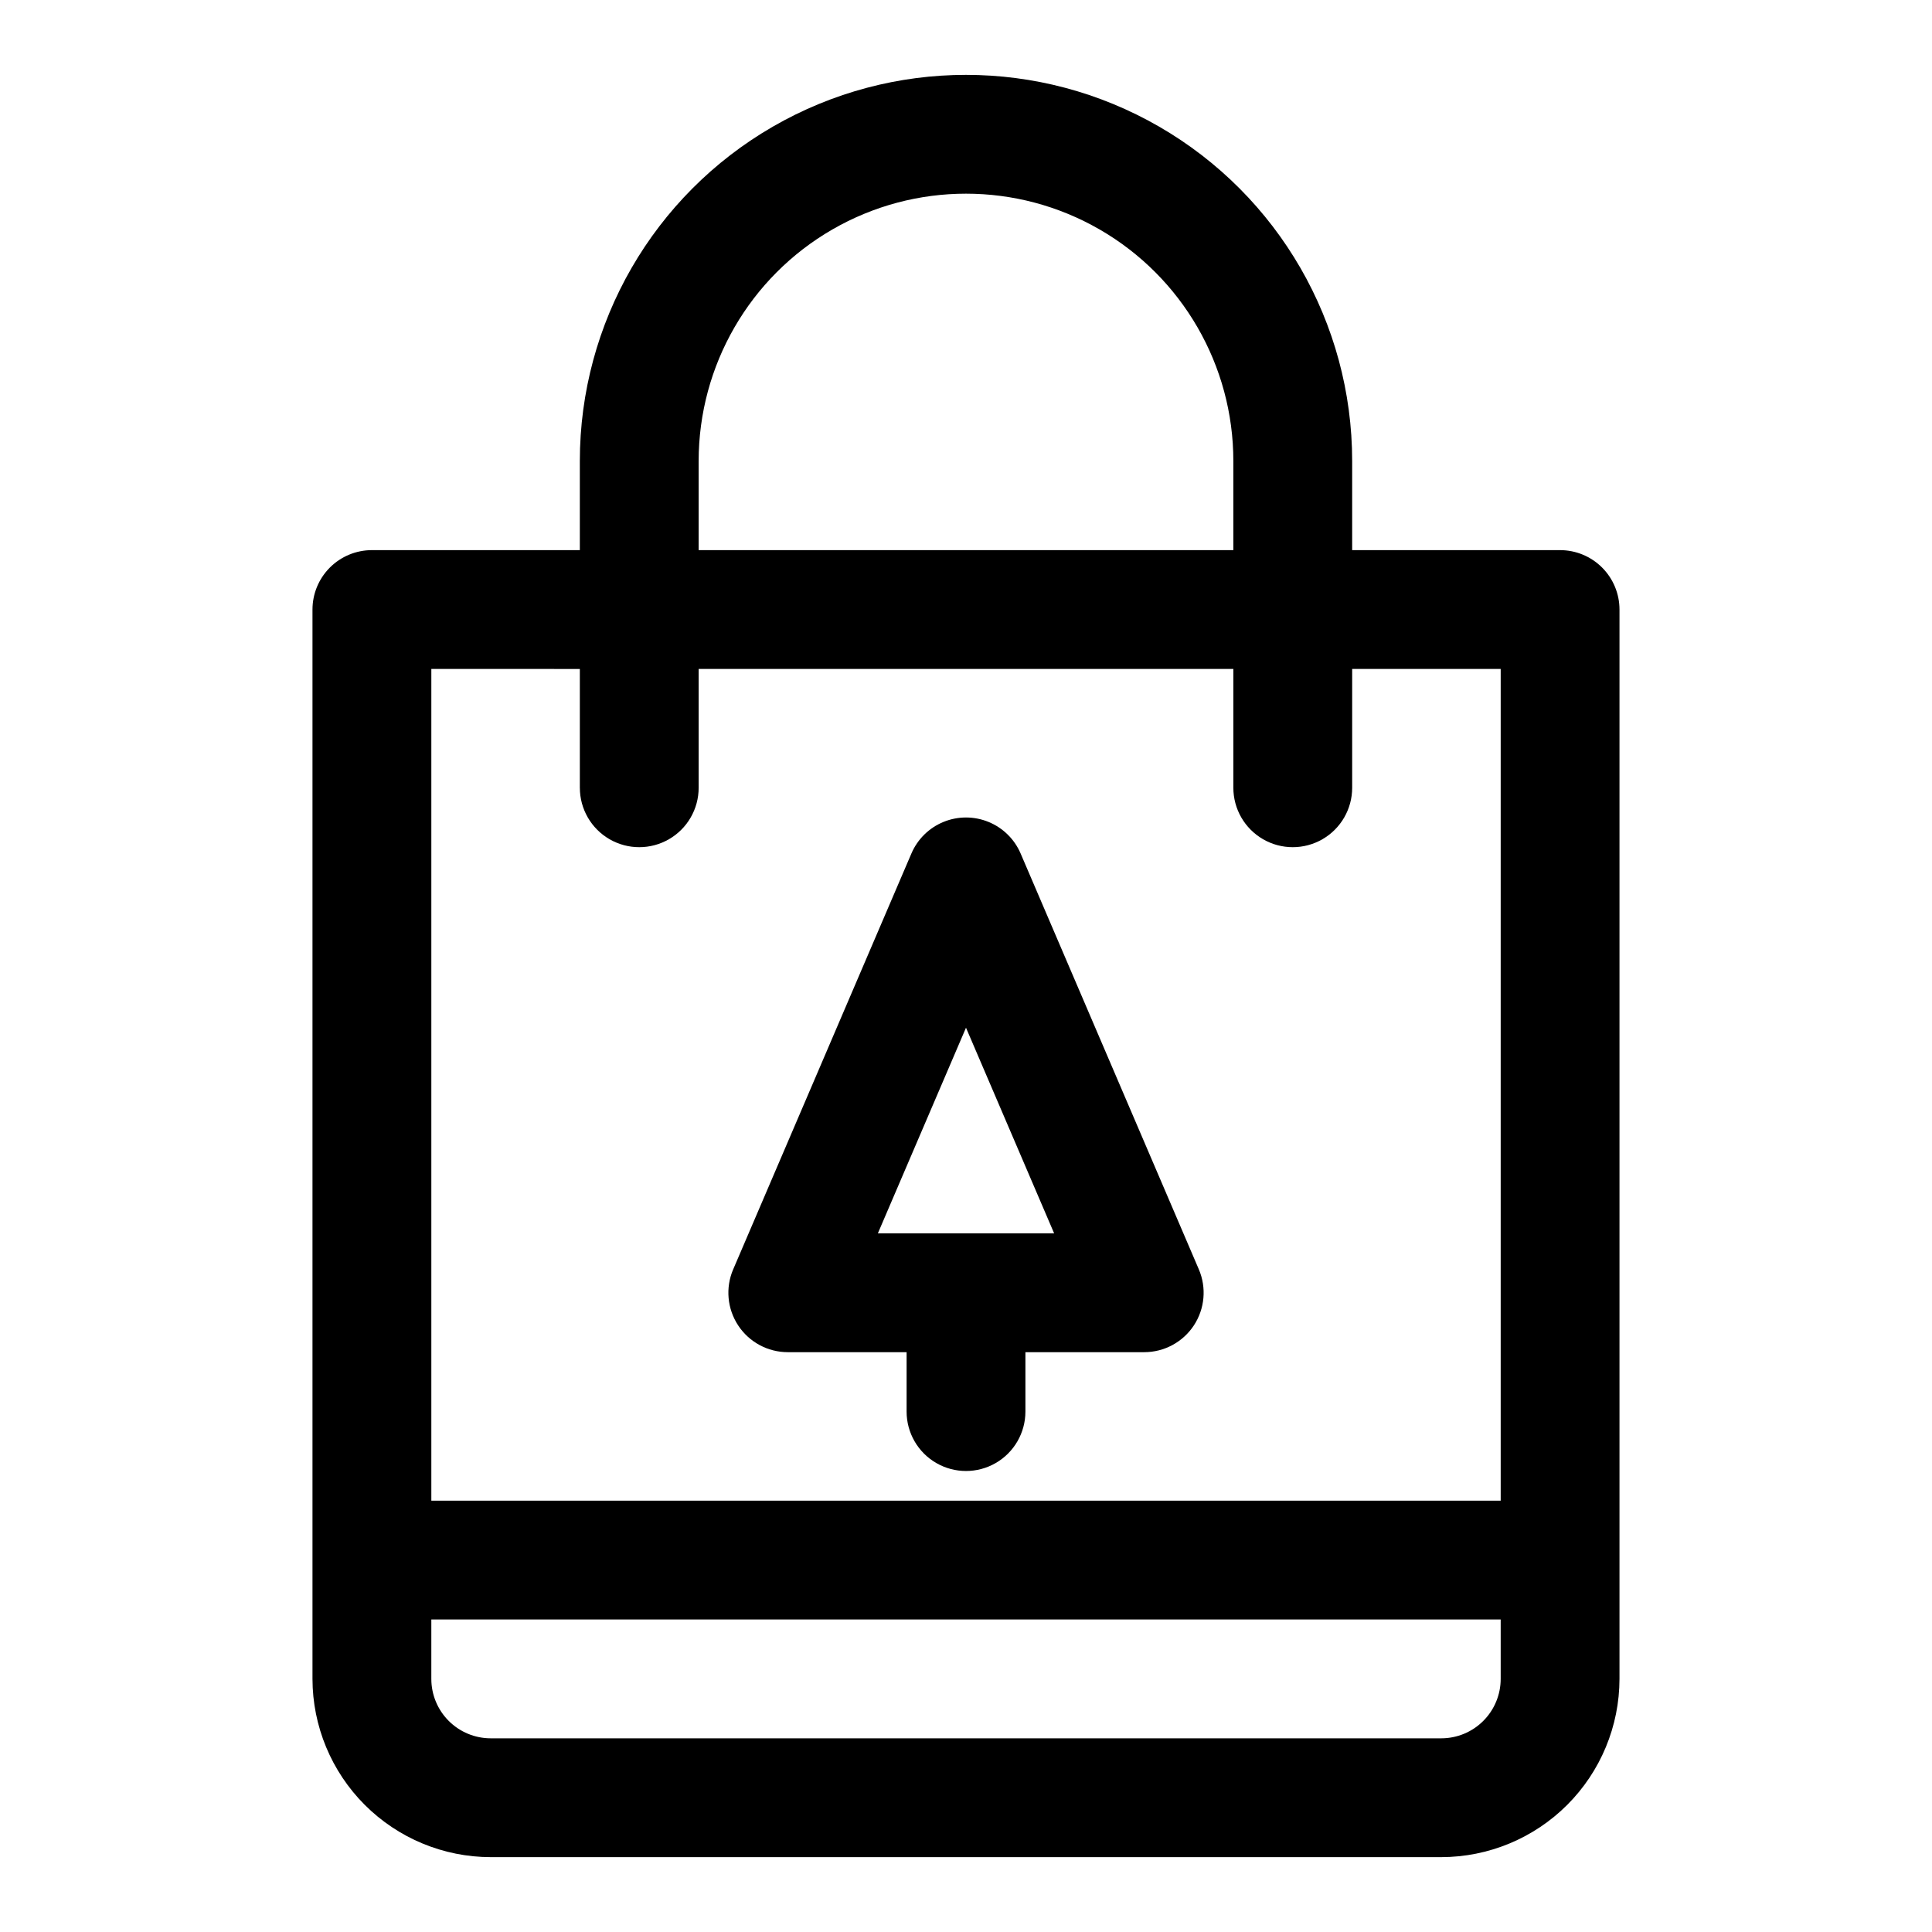<?xml version="1.0" encoding="UTF-8"?>
<!-- Uploaded to: SVG Repo, www.svgrepo.com, Generator: SVG Repo Mixer Tools -->
<svg fill="#000000" width="800px" height="800px" version="1.1" viewBox="144 144 512 512" xmlns="http://www.w3.org/2000/svg">
 <g>
  <path d="m557.44 289.79h-55.102v-23.613c0-36.562-19.508-70.348-51.168-88.629-31.664-18.277-70.676-18.277-102.34 0-31.664 18.281-51.168 52.066-51.168 88.629v23.617l-55.105-0.004c-4.176 0-8.18 1.66-11.133 4.613s-4.613 6.957-4.613 11.133v283.39c0.016 12.523 4.996 24.527 13.852 33.383 8.855 8.855 20.859 13.836 33.383 13.852h251.9c12.523-0.016 24.527-4.996 33.383-13.852 8.855-8.855 13.836-20.859 13.852-33.383v-283.39c0-4.176-1.66-8.18-4.613-11.133-2.953-2.953-6.957-4.613-11.133-4.613zm-228.29-23.613c0-25.312 13.504-48.703 35.426-61.359s48.93-12.656 70.848 0c21.922 12.656 35.426 36.047 35.426 61.359v23.617l-141.7-0.004zm-31.488 55.105v31.488l0.004-0.004c0 5.625 3 10.824 7.871 13.637s10.871 2.812 15.742 0 7.871-8.012 7.871-13.637v-31.488h141.7v31.488c0 5.625 3 10.824 7.871 13.637s10.871 2.812 15.742 0c4.875-2.812 7.875-8.012 7.875-13.637v-31.488h39.359v220.42h-283.39v-220.42zm228.29 283.39h-251.9c-4.176 0-8.18-1.66-11.133-4.613-2.953-2.953-4.613-6.957-4.613-11.133v-15.742h283.39v15.742c0 4.176-1.66 8.18-4.613 11.133-2.949 2.953-6.957 4.613-11.133 4.613z"/>
  <path d="m352.77 502.34h31.488v15.742c0 5.625 3 10.824 7.871 13.637s10.875 2.812 15.746 0 7.871-8.012 7.871-13.637v-15.742h31.488c5.293 0 10.23-2.66 13.145-7.078 2.91-4.418 3.41-10.008 1.324-14.871l-47.23-110.21c-1.629-3.797-4.684-6.801-8.508-8.363-3.82-1.566-8.105-1.566-11.926 0-3.824 1.562-6.879 4.566-8.504 8.363l-47.23 110.21h-0.004c-2.086 4.863-1.586 10.453 1.328 14.871 2.91 4.418 7.848 7.078 13.141 7.078zm47.23-85.984 23.359 54.496h-46.715z"/>
 </g>
</svg>